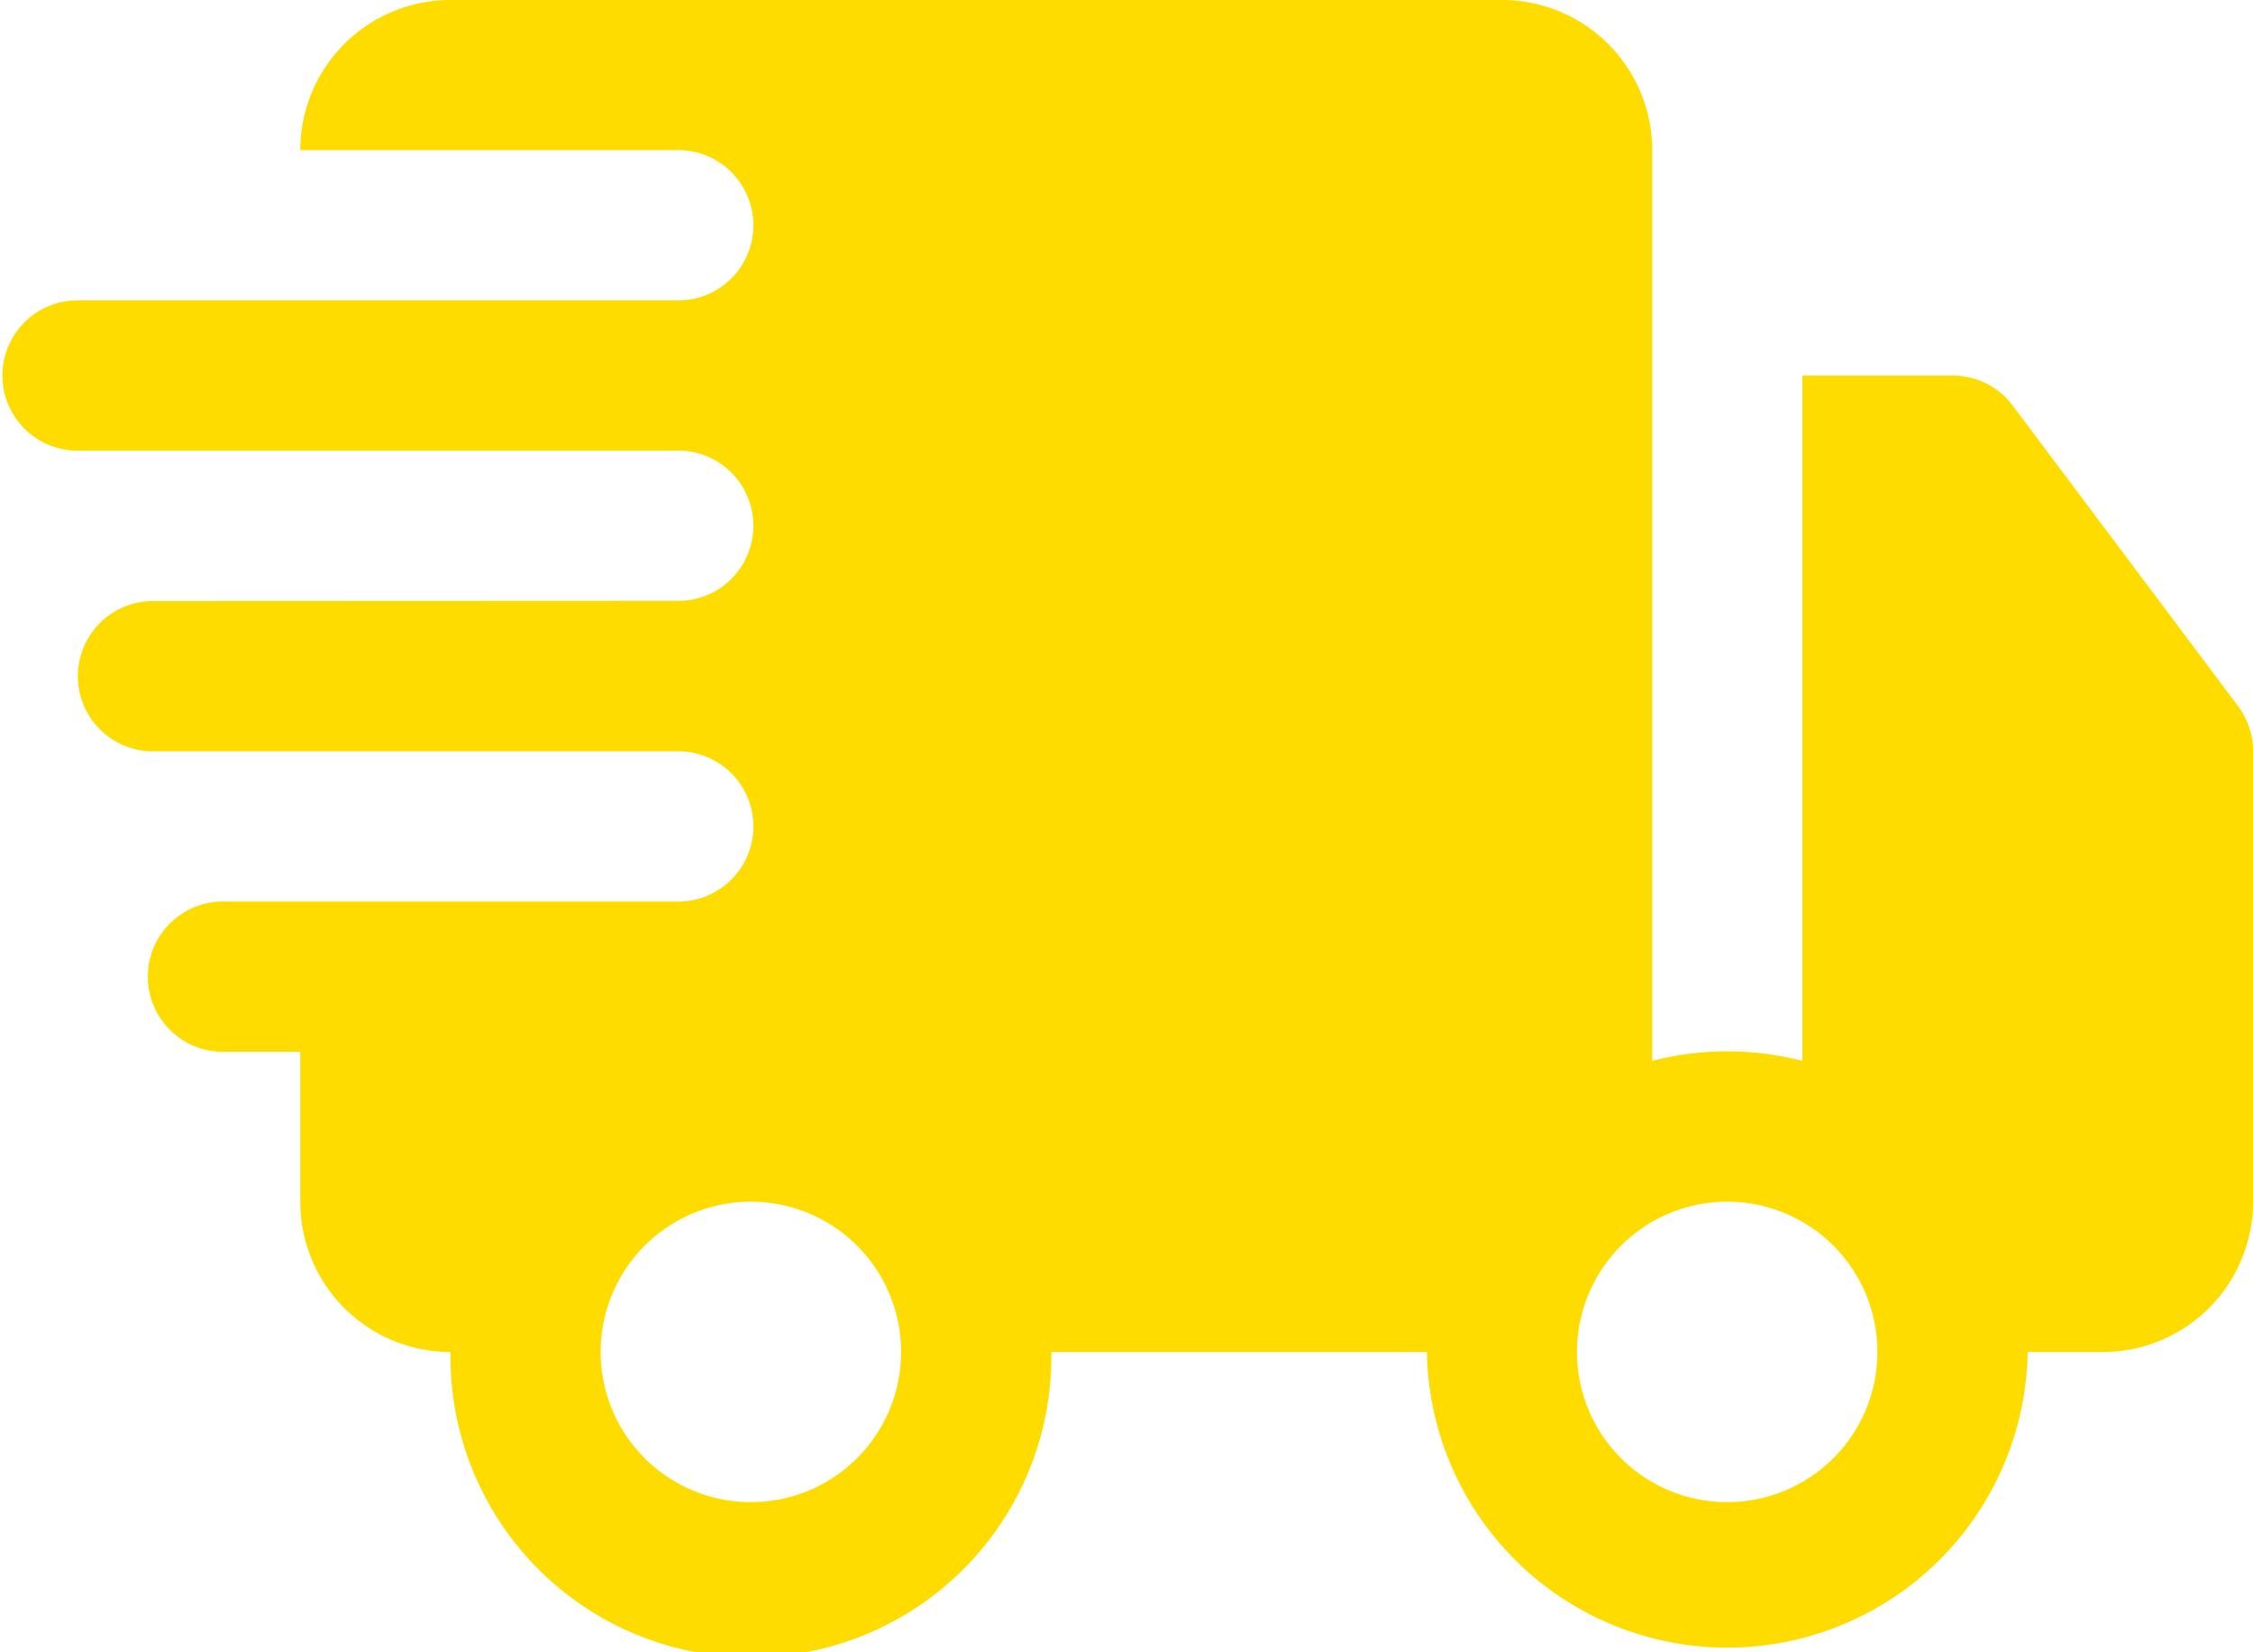 <svg xmlns="http://www.w3.org/2000/svg" width="29.171" height="21.393" viewBox="0 0 29.171 21.393"><g data-name="Group 16"><g data-name="noun-shipping-6009914"><path fill="#ffdc00" fill-rule="evenodd" d="M8.75 7.779a.973.973 0 1 0 0-1.945H.973a.973.973 0 0 1 0-1.945H8.75a.973.973 0 1 0 0-1.945H3.888A1.944 1.944 0 0 1 5.833 0h13.614a1.944 1.944 0 0 1 1.945 1.945v11.79a3.9 3.9 0 0 1 1.945 0V4.862h1.945a.97.97 0 0 1 .778.389l2.917 3.89a.97.97 0 0 1 .194.583v5.835a1.944 1.944 0 0 1-1.945 1.945h-.972a3.89 3.89 0 0 1-7.779 0h-4.863a3.89 3.89 0 1 1-7.779 0 1.944 1.944 0 0 1-1.945-1.945v-1.942h-.97a.973.973 0 1 1 0-1.945H8.75a.973.973 0 1 0 0-1.945h-6.8a.973.973 0 0 1 0-1.945Zm13.613 7.779a1.945 1.945 0 1 1-1.945 1.945 1.946 1.946 0 0 1 1.945-1.945m-12.641 0a1.945 1.945 0 1 1-1.945 1.945 1.946 1.946 0 0 1 1.946-1.945Z" data-name="Path 61"/></g></g></svg>